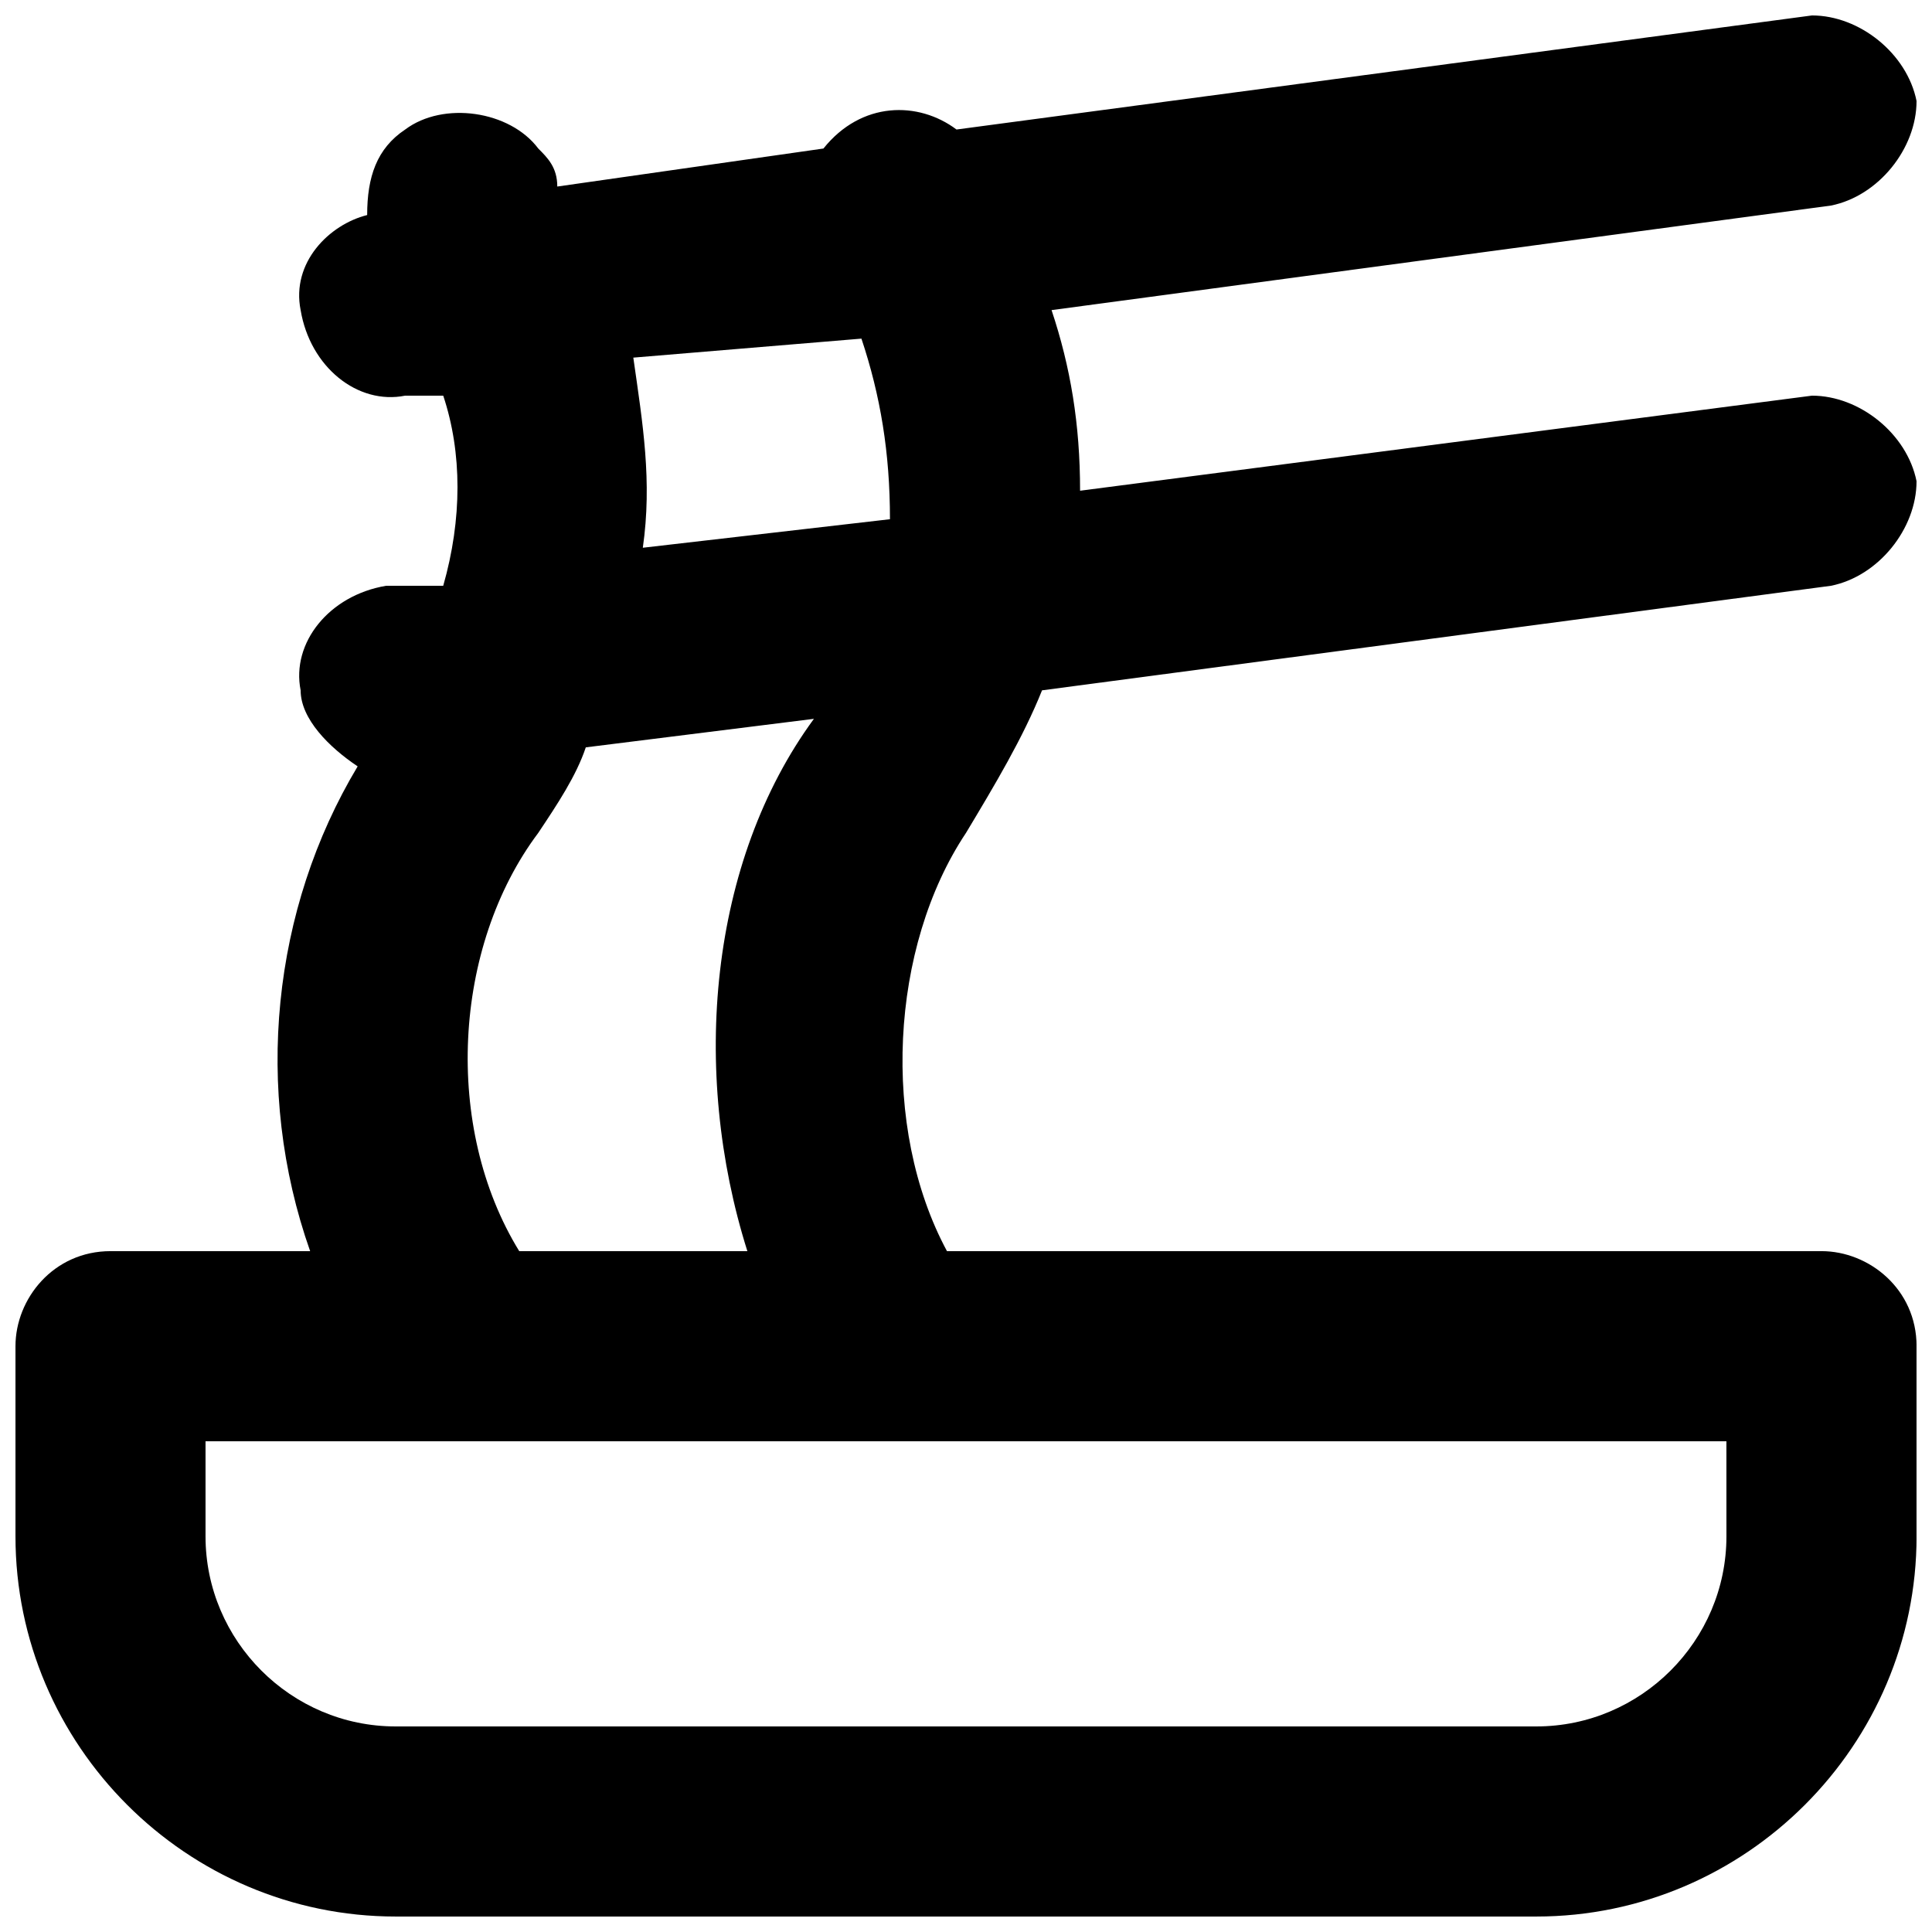<?xml version="1.0" encoding="UTF-8"?>
<!-- Uploaded to: ICON Repo, www.iconrepo.com, Generator: ICON Repo Mixer Tools -->
<svg width="800px" height="800px" version="1.1" viewBox="144 144 512 512" xmlns="http://www.w3.org/2000/svg">
 <defs>
  <clipPath id="a">
   <path d="m148.09 148.09h503.81v503.81h-503.81z"/>
  </clipPath>
 </defs>
 <g clip-path="url(#a)">
  <path d="m626.71 475.57h-231.75c-17.633-32.746-15.113-80.609 5.039-110.84 7.559-12.594 15.113-25.191 20.152-37.785l209.08-27.707c12.594-2.519 22.672-15.113 22.672-27.711-2.519-12.594-15.113-22.672-27.711-22.672l-193.96 25.191c0-17.633-2.519-32.746-7.559-47.863l206.56-27.707c12.594-2.519 22.672-15.113 22.672-27.711-2.519-12.594-15.113-22.672-27.711-22.672l-226.71 30.23c-10.078-7.559-25.191-7.559-35.266 5.039l-70.531 10.074c0-5.039-2.519-7.559-5.039-10.078-7.555-10.074-25.191-12.594-35.266-5.035-7.559 5.035-10.078 12.594-10.078 22.668-10.074 2.519-20.152 12.598-17.633 25.191 2.519 15.113 15.117 25.191 27.711 22.672h10.078c5.039 15.113 5.039 32.746 0 50.383h-15.117c-15.113 2.516-25.191 15.113-22.672 27.707 0 7.559 7.559 15.113 15.113 20.152-22.668 37.785-27.707 85.648-12.594 128.47h-52.898c-15.113 0-25.191 12.594-25.191 25.191v50.383c0 55.418 45.344 100.76 100.76 100.76h302.29c55.418 0 100.76-45.344 100.76-100.76v-50.383c0-15.117-12.594-25.191-25.191-25.191zm-254.42-241.83c5.039 15.113 7.559 30.227 7.559 47.859l-65.496 7.559c2.519-17.633 0-32.746-2.519-50.383zm-85.648 130.99c5.039-7.555 10.078-15.113 12.598-22.672l60.457-7.559c-27.711 37.789-32.75 93.207-17.637 141.07h-60.457c-20.152-32.746-17.633-80.609 5.039-110.84zm314.88 186.41c0 27.711-22.672 50.383-50.383 50.383h-302.29c-27.711 0-50.383-22.672-50.383-50.383v-25.191h403.05z"/>
 </g>
</svg>